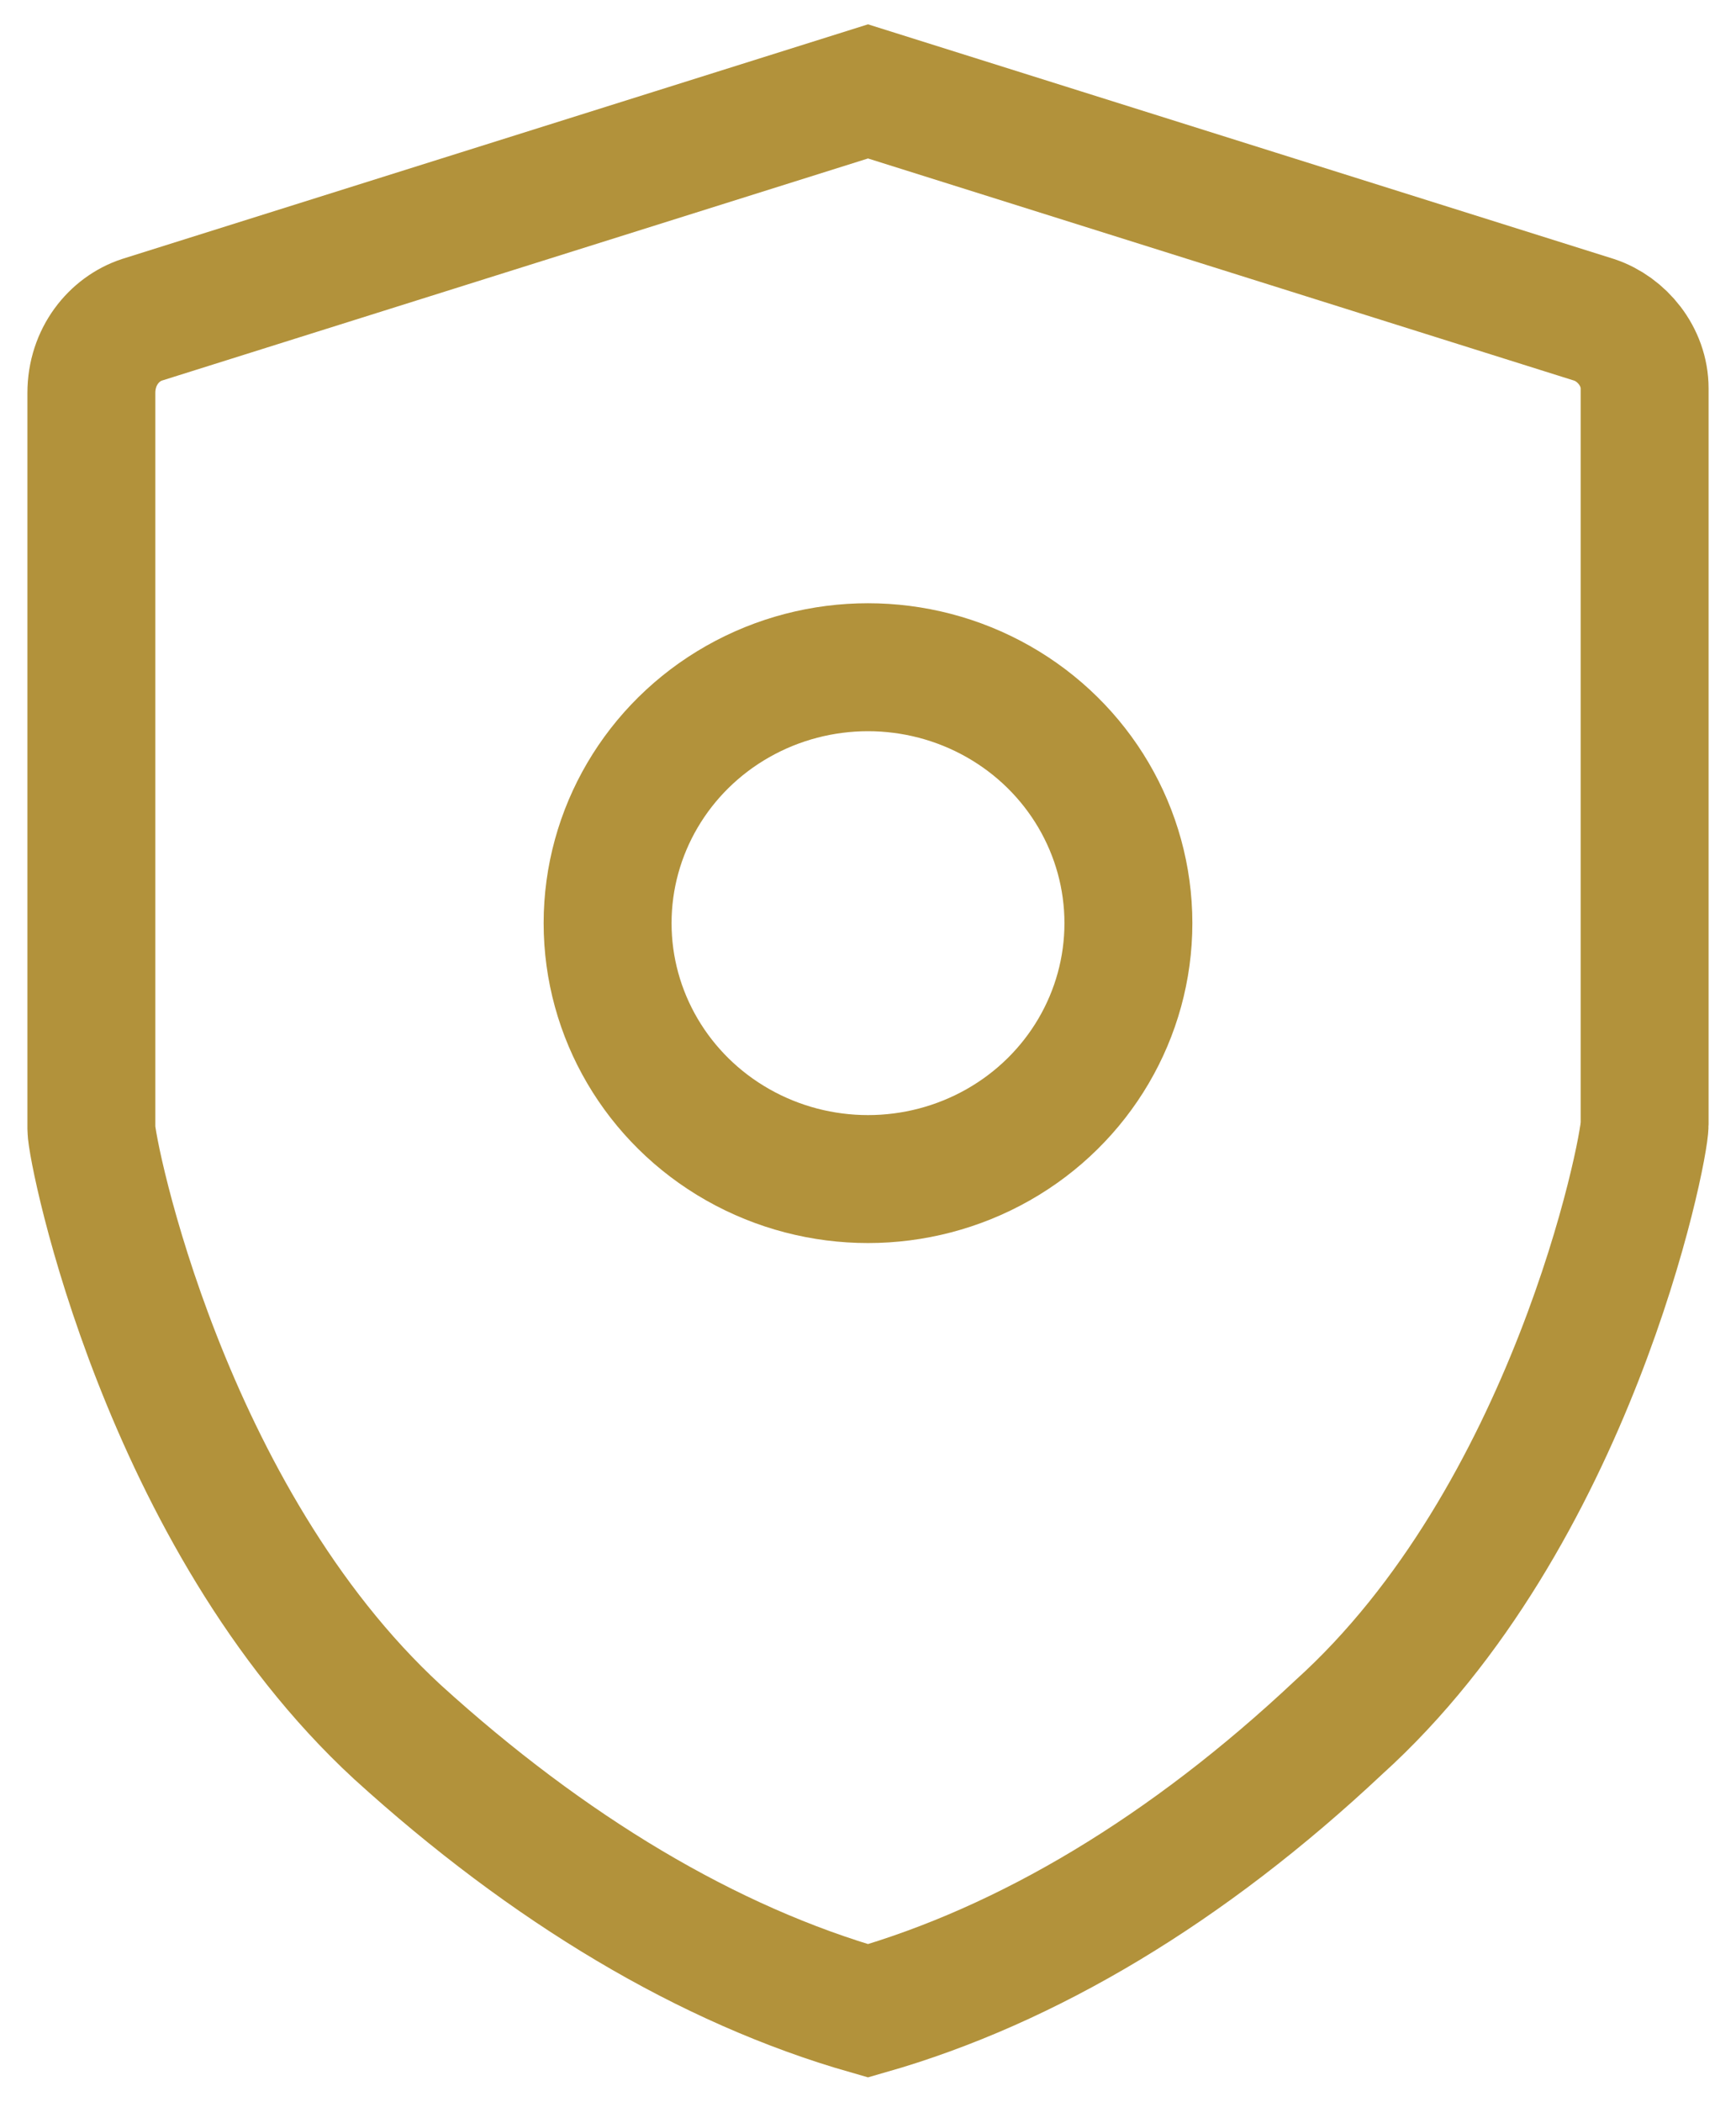 <?xml version="1.0" encoding="utf-8"?>
<!-- Generator: Adobe Illustrator 24.1.0, SVG Export Plug-In . SVG Version: 6.00 Build 0)  -->
<svg version="1.1" id="Layer_1" xmlns="http://www.w3.org/2000/svg" xmlns:xlink="http://www.w3.org/1999/xlink" x="0px" y="0px"
	 viewBox="0 0 38 46" style="enable-background:new 0 0 38 46;" xml:space="preserve">
<style type="text/css">
	.st0{fill:none;stroke:#B2923B;stroke-width:2.8;}
</style>
<desc>Created with Sketch.</desc>
<g id="Page-1">
	<g id="_x31_-page" transform="translate(-359, -589)">
		<g id="Group-9" transform="translate(360, 384)">
			<g id="Group-13" transform="translate(0, 189)">
				<g id="Group-16" transform="translate(1, 0)">
					<g id="Group-2" transform="translate(0, 18)">
						<path id="Combined-Shape-Copy-3" class="st0" d="M17,0l15.9,5C33.5,5.2,34,5.8,34,6.5c0,5.4,0,10.8,0,16.1
							c0,0.6-1.6,8.6-6.7,13.2C24,38.9,20.5,41,17,42c-3.5-1-7-3.1-10.3-6.1C1.6,31.2,0,23.2,0,22.7c0-5.4,0-10.8,0-16.1
							C0,5.8,0.5,5.2,1.1,5L17,0z"/>
						<ellipse id="Oval-Copy-2" class="st0" cx="17" cy="18.2" rx="5.7" ry="5.6"/>
					</g>
				</g>
			</g>
		</g>
	</g>
</g>
</svg>
